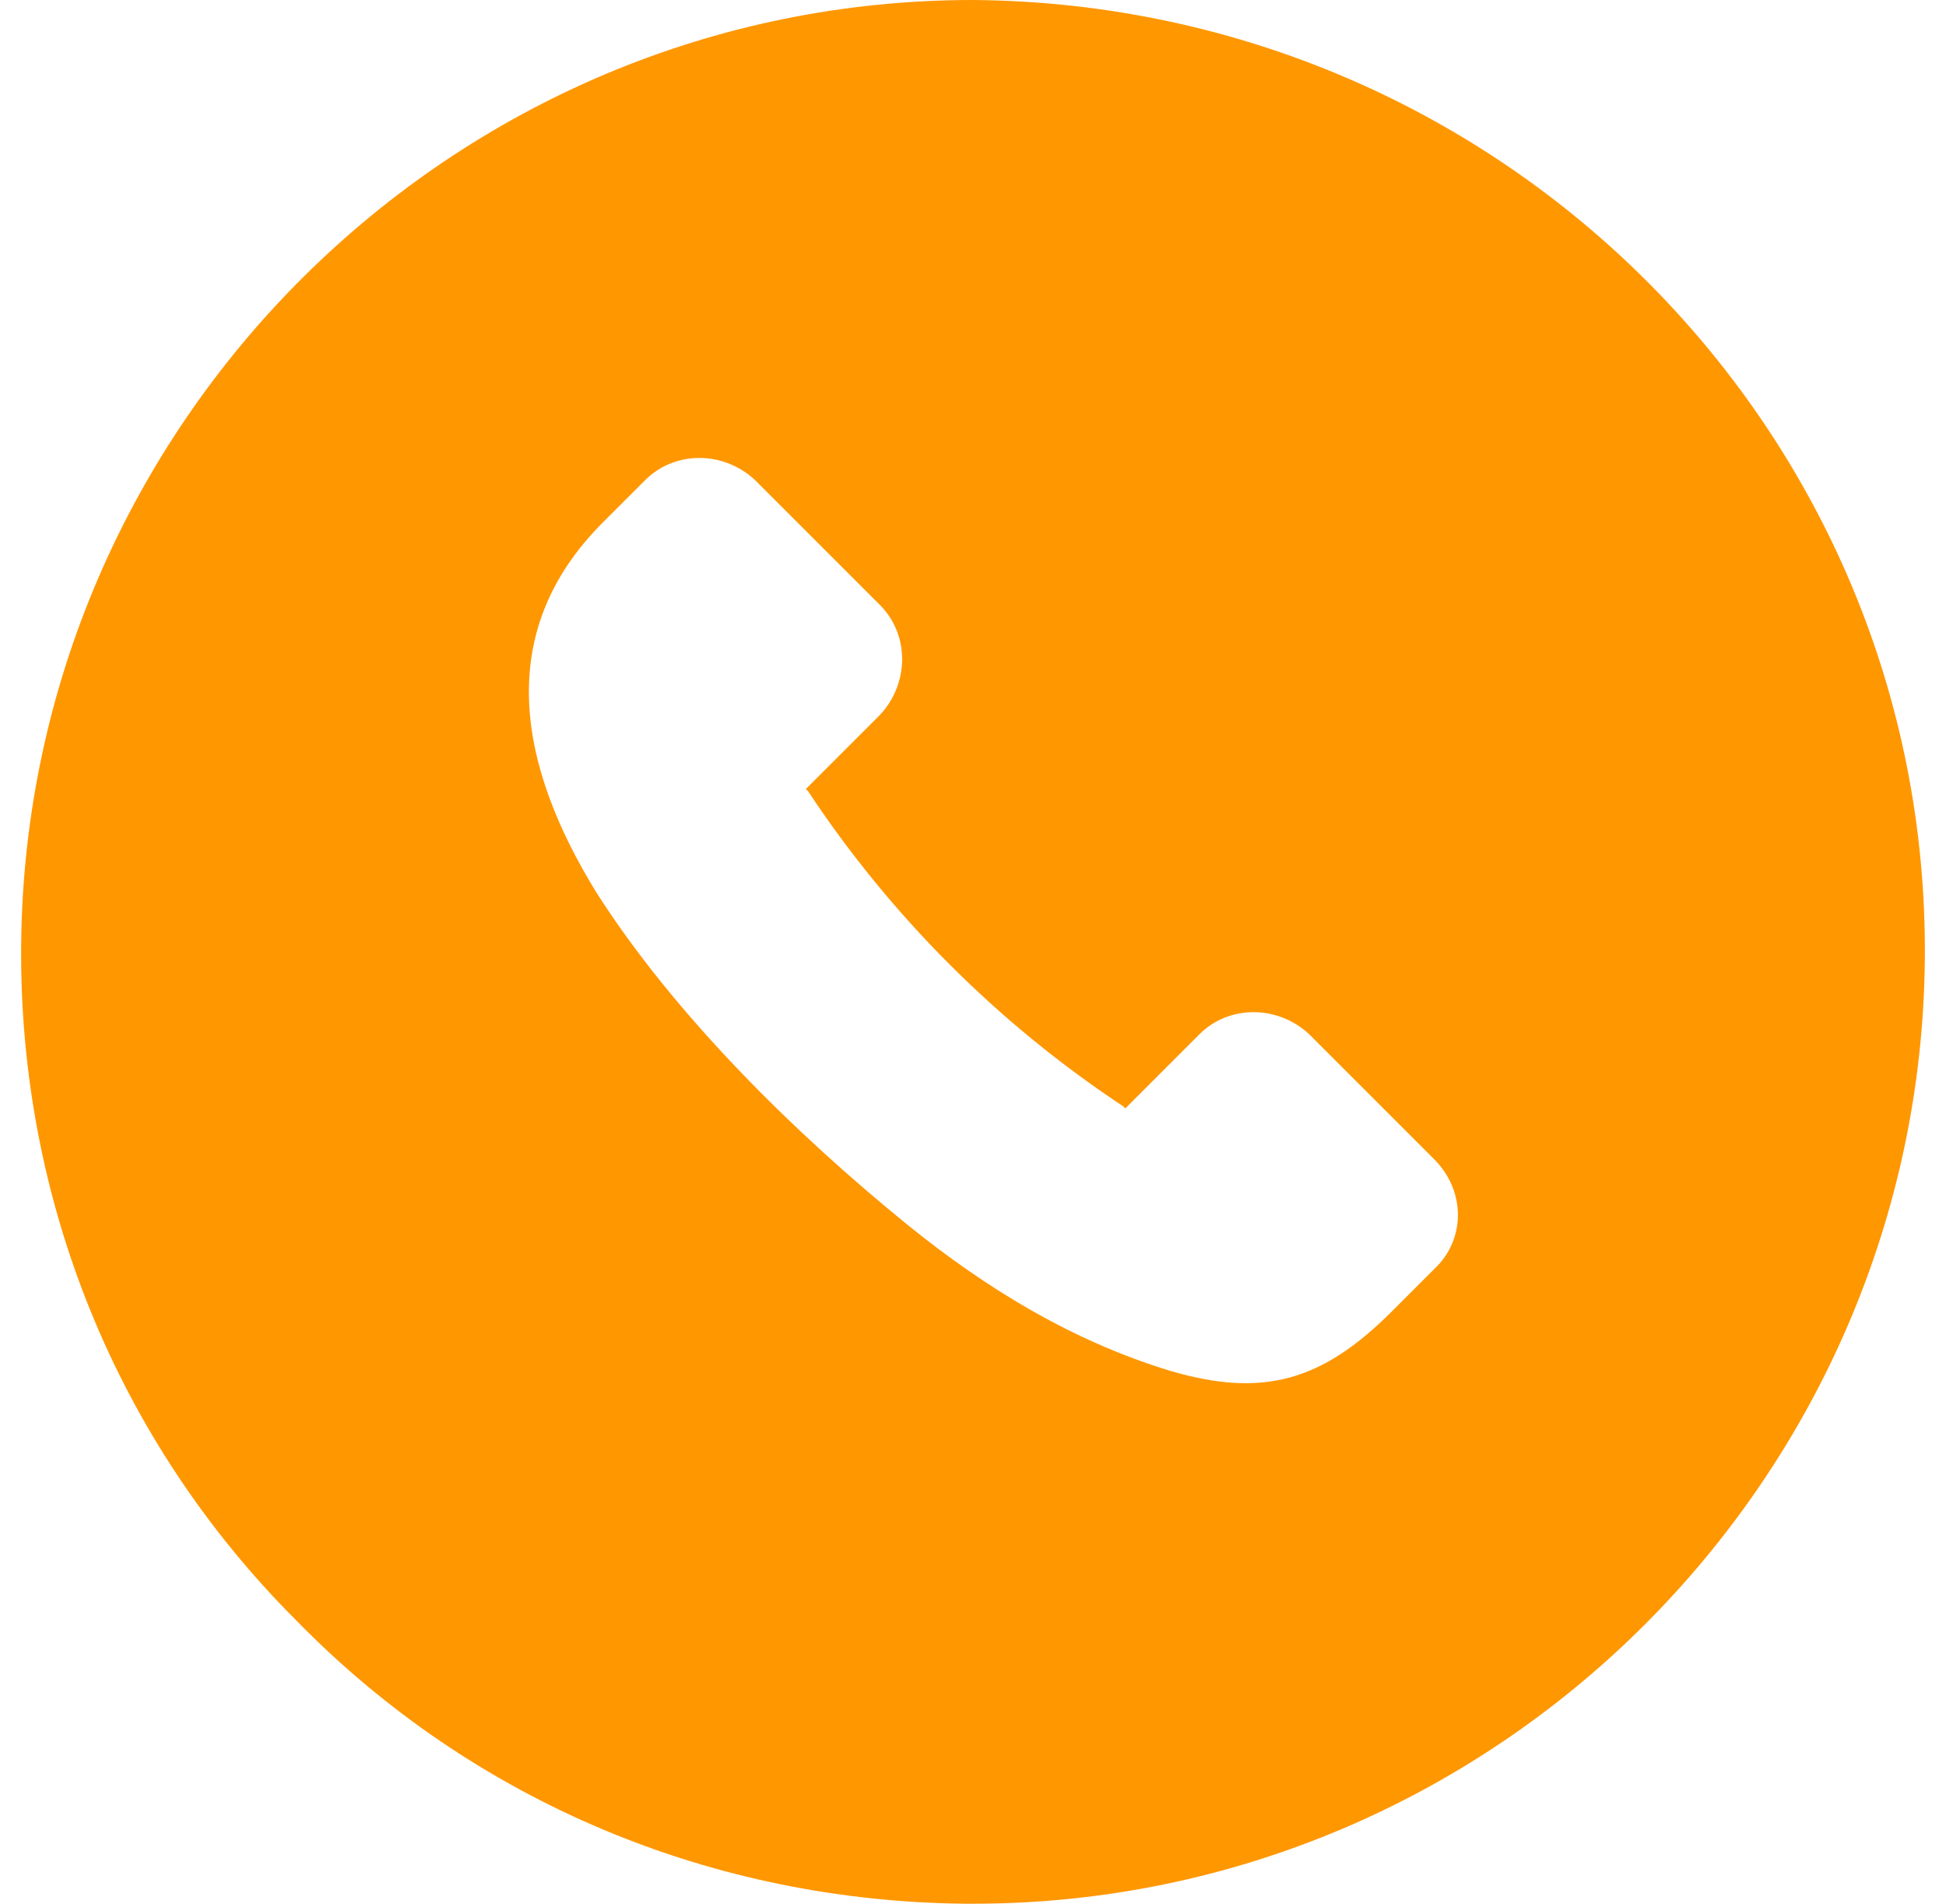 <?xml version="1.0" encoding="UTF-8"?> <svg xmlns="http://www.w3.org/2000/svg" width="92" height="90" viewBox="0 0 92 90" fill="none"><g clip-path="url(#clip0_4947_48)"><path d="M46 0C21.3 0 1.2 20.1 1 44.7C0.9 56.7 5.5 68.1 14 76.6C22.4 85.2 33.7 89.9 45.7 90H46C70.7 90 90.8 69.9 91 45.3C91.2 20.5 71.1 0.2 46 0ZM67.8 60L65.9 61.9L65.8 62C62.5 65.3 59.7 66.1 55.3 64.8C50.7 63.4 46.6 60.9 42.9 57.9C37.6 53.6 31.9 48 28.2 42.2C24.5 36.2 23.3 29.9 28.5 24.7L28.6 24.6L30.5 22.7C31.9 21.3 34.2 21.3 35.7 22.7L41.6 28.6C43 30 43 32.3 41.6 33.8L38.1 37.3L38.2 37.4C42.1 43.3 47.2 48.4 53.1 52.3L53.2 52.4L56.7 48.9C58.1 47.5 60.4 47.5 61.9 48.9L67.8 54.8C69.3 56.3 69.3 58.6 67.8 60Z" fill="#FF9700"></path></g><defs><clipPath id="clip0_4947_48"><rect width="92" height="90" fill="white"></rect></clipPath></defs></svg> 